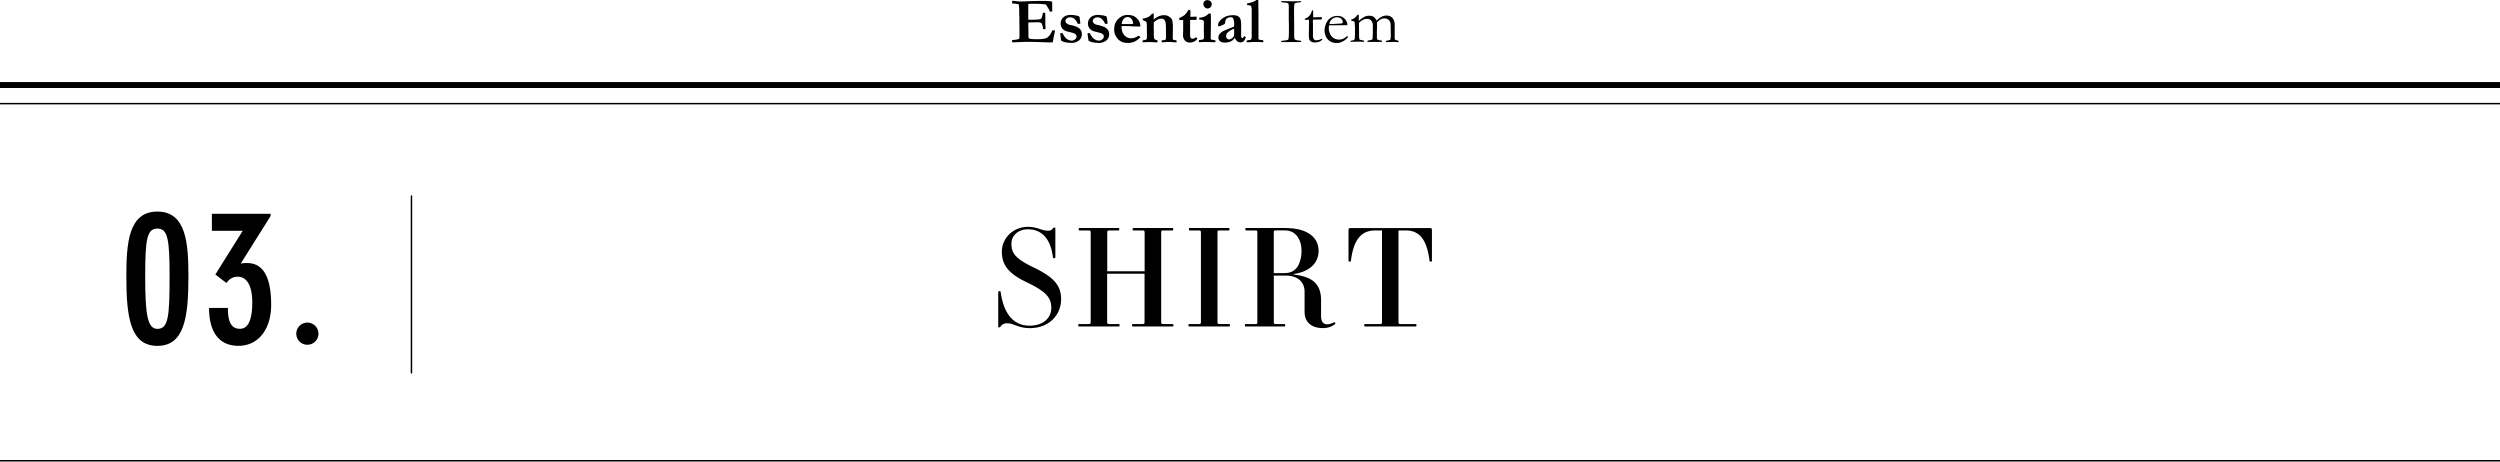 <svg xmlns="http://www.w3.org/2000/svg" width="1680" height="310.14" viewBox="0 0 1680 310.14"><defs><style>.cls-1{fill:#fff;}</style></defs><g id="レイヤー_2" data-name="レイヤー 2"><g id="写真"><path d="M690.83,152.43c6.48,0,8.82,2.61,13.68,2.61a3.41,3.41,0,0,0,3.06-1.62,1.24,1.24,0,0,1,1-.54c.45,0,.63.27.63,1V173c0,.27-.36.54-.81.54s-.81-.18-.81-.54c-1.35-11.52-6.75-18.9-16.83-18.9-6.75,0-11.07,4.32-11.07,9.72,0,6.3,2.61,10,15.12,16,12.87,6.21,18.27,11.7,18.27,21.15,0,10.89-8.28,19.53-21,19.53-7.83,0-10.8-3.24-15.12-3.24a5,5,0,0,0-4.5,2.07,1.26,1.26,0,0,1-1,.72c-.45,0-.63-.27-.63-1V196.17c0-.27.27-.54.81-.54s.81.27.81.54c2,14.4,8.37,22.68,19.44,22.68,9,0,14.58-5,14.58-12s-3.6-11-16.92-17.37c-12.33-5.94-16.29-11.79-16.29-20.43S680.48,152.43,690.83,152.43Z"/><path d="M725.12,217.77h6.3c1.35,0,1.53-.18,1.53-1.53V156.39c0-1.35-.18-1.53-1.53-1.53h-6c-.36,0-.54-.09-.54-.81s.18-.81.54-.81h26.19c.36,0,.54.09.54.81s-.18.81-.54.81h-6c-1.35,0-1.53.18-1.53,1.53v25.92h25.11V156.39c0-1.35-.18-1.53-1.53-1.53h-6c-.36,0-.54-.09-.54-.81s.18-.81.54-.81h26.19c.36,0,.54.09.54.81s-.18.81-.54.81h-6c-1.35,0-1.53.18-1.53,1.53v59.85c0,1.35.18,1.53,1.53,1.53H788c.36,0,.54.09.54.81s-.18.81-.54.81H761.3c-.36,0-.54-.09-.54-.81s.18-.81.54-.81h6.3c1.35,0,1.53-.18,1.53-1.53V183.93H744v32.31c0,1.35.18,1.53,1.53,1.53h6.3c.36,0,.54.09.54.81s-.18.81-.54.81H725.12c-.36,0-.54-.09-.54-.81S724.76,217.77,725.12,217.77Z"/><path d="M799.19,217.77h6.3c1.35,0,1.53-.18,1.53-1.53V156.39c0-1.35-.18-1.53-1.53-1.53h-6c-.36,0-.54-.09-.54-.81s.18-.81.54-.81h26.19c.36,0,.54.09.54.81s-.18.81-.54.81h-6c-1.35,0-1.53.18-1.53,1.53v59.85c0,1.35.18,1.53,1.53,1.53h6.3c.36,0,.54.09.54.81s-.18.81-.54.81H799.19c-.36,0-.54-.09-.54-.81S798.83,217.77,799.19,217.77Z"/><path d="M869.3,184.11v.36c12,1.44,18.45,5.76,18.45,17.28v10.71c0,3.69,1.53,5.49,4.32,5.49a10.2,10.2,0,0,0,4.41-1.44c.36-.18,1.17.81.81,1.17a12.86,12.86,0,0,1-8.46,2.79c-7.38,0-12.15-3.87-12.15-10.89v-13.5c0-7.47-5.76-10.89-12.6-10.89H856v31.05c0,1.35.18,1.53,1.53,1.53h5.58c.36,0,.54.09.54.81s-.18.81-.54.81h-26c-.36,0-.54-.09-.54-.81s.18-.81.54-.81h6.3c1.35,0,1.53-.18,1.53-1.53V156.39c0-1.35-.18-1.53-1.53-1.53h-6c-.36,0-.54-.09-.54-.81s.18-.81.54-.81h26.1c15.12,0,22.59,6.21,22.59,15.48C886,177.09,879.56,182.76,869.3,184.11Zm1.62-26.28c-1.89-1.89-4-3-8.1-3h-5.31c-1.35,0-1.53.18-1.53,1.53v27.18h6.21c4.32,0,6.39-.72,8.73-3.06,2-2,3.69-6.57,3.69-11.79S872.9,159.81,870.92,157.83Z"/><path d="M917.27,217.77h9.9c1.35,0,1.53-.18,1.53-1.53V154.86h-4.59c-9.54,0-14.58,6.48-16.29,20.43a.9.9,0,0,1-.9.54c-.36,0-.72-.18-.72-.54V154.86c0-1.26.27-1.62,1.53-1.62h53c1.26,0,1.53.36,1.53,1.62v20.43c0,.45-.45.54-.81.54s-.72-.09-.81-.54c-1.71-13.95-6.48-20.43-16-20.43h-4.86v61.38c0,1.35.18,1.53,1.53,1.53h10c.36,0,.54.09.54.81s-.18.81-.54.81h-34c-.36,0-.54-.09-.54-.81S916.91,217.77,917.27,217.77Z"/><path d="M84.91,185.88c0-22.22,1.36-43.7,20.85-43.7s20.86,21.48,20.86,43.7c0,27.43-2.73,46.54-20.86,46.54S84.91,213.31,84.91,185.88Zm12.66,0c0,25.32,1.49,35.12,8.19,35.12,7.33,0,8.2-8.06,8.2-35.12,0-24.95-1.12-32.28-8.2-32.28S97.57,160.93,97.57,185.88Z"/><path d="M163.11,155.09H142.38V143.67h39.47v1.49l-20.11,32a16.86,16.86,0,0,1,4.35-.38c11.42,0,16.13,10.55,16.13,28.06,0,15.89-8.19,27.55-22,27.55-13.53,0-19.73-9.93-19.73-25.44h12.66c0,8.44,1.74,14,8.07,14s8.31-7.82,8.31-17.75-3-17.25-9.8-17.25c-3,0-5.47,1.24-7.57,4.22l-7.45-5.71Z"/><path d="M206.55,216.78a7.45,7.45,0,1,1-7.45,7.45A7.48,7.48,0,0,1,206.55,216.78Z"/><rect y="55.14" width="1680" height="4"/><rect y="69.14" width="1680" height="1"/><rect y="309.14" width="1680" height="1"/><line class="cls-1" x1="276.5" y1="131.97" x2="276.5" y2="250.32"/><path d="M276.5,251.14c-.28,0-.5-.37-.5-.82V132c0-.46.22-.83.5-.83s.5.37.5.83V250.32C277,250.77,276.78,251.14,276.5,251.14Z"/><path d="M680.23.54c.82,0,1.53.1,2.13.19a28.36,28.36,0,0,0,3.93.24c.52,0,1.84,0,4-.13,3.19-.13,6.08-.2,8.65-.2l3.89,0a34.58,34.58,0,0,1,3.87.32,1.68,1.68,0,0,1,.39,1.16V6.51l0,.88c0,.09,0,.22,0,.39l-.88,0-.73,0c-.13-.29-.3-.71-.52-1.27L704.1,5a10.21,10.21,0,0,0-1.37-2,5.63,5.63,0,0,0-1.38-.17L700,2.73c-1.33-.12-2.76-.17-4.29-.17-1.75,0-3.31,0-4.69.08C691,3,691,4.41,691,6.88l0,3.6v2.71a8.93,8.93,0,0,0,.92.07q3.85,0,5.49-.15a5.33,5.33,0,0,0,2-.42,2.19,2.19,0,0,0,.69-.94,28.63,28.63,0,0,0,.75-3.16l.28,0,1.25,0c.05,1.28.08,2.25.08,2.9,0,1.51,0,2.47,0,2.9s0,.77,0,1,0,1,.06,1.86.07,1.49.07,1.9v.48h-1.53c-.06-.23-.16-.7-.32-1.42a8.71,8.71,0,0,0-.78-2.49,1.55,1.55,0,0,0-.86-.58,17,17,0,0,0-3.18-.15c-2.17,0-3.8.05-4.89.17v.73c0,1.7,0,3.12.08,4.25l0,4.64a1.14,1.14,0,0,0,.58,1.12c.59.3,2.39.45,5.39.45a24.44,24.44,0,0,0,5.07-.45,5,5,0,0,0,2.54-1.44,11.1,11.1,0,0,0,2.43-4c.44,0,.81-.06,1.09-.06s.4,0,.71,0c0,.36-.08.66-.1.9l-.13.65L707.86,26l-.38,2.45c-.94,0-1.67.06-2.22.06q-1.2,0-6.43-.22-3.68-.15-8.86-.15c-1.72,0-3.83.08-6.34.22h-.9l-2.6.09V27a12.67,12.67,0,0,1,1.63-.23,10.45,10.45,0,0,0,3.09-.69,4.43,4.43,0,0,0,.24-1.57c0-.24,0-.66,0-1.25l0-.66-.07-8.1,0-2.43-.11-3.44,0-2.42-.19-2.67c0-.07,0-.21,0-.43a1,1,0,0,0-.64-.3l-.65-.13a14.25,14.25,0,0,0-2.36-.3c-.27,0-.59,0-.94-.08Z"/><path d="M712.48,22.34a6.16,6.16,0,0,1,.95-.13l.45,0,.19.21a20.14,20.14,0,0,0,1.53,2.47,8.81,8.81,0,0,0,1.48,1.42,6.37,6.37,0,0,0,1.55.71,4.38,4.38,0,0,0,1.5.26,3.34,3.34,0,0,0,2.32-.87,2.55,2.55,0,0,0,1-1.88,1.9,1.9,0,0,0-.37-1.17,3.51,3.51,0,0,0-1.46-1,21.22,21.22,0,0,0-2.7-.77c-1.43-.36-2.31-.6-2.61-.71a5.9,5.9,0,0,1-1.79-1.08,4.81,4.81,0,0,1-1.19-1.54,5.31,5.31,0,0,1-.56-2.11,6.55,6.55,0,0,1,.47-2.67,5.74,5.74,0,0,1,1.33-1.84,5.89,5.89,0,0,1,1.88-1.1,7.31,7.31,0,0,1,2.7-.49,20,20,0,0,1,3.59.28,8.87,8.87,0,0,1,2.62.84,21.52,21.52,0,0,1,.36,2.27c.16,1.19.24,1.89.24,2.11a1,1,0,0,1-.06.32,3.12,3.12,0,0,1-.93.17,5.82,5.82,0,0,1-.62,0c-.13-.2-.3-.5-.52-.9a7.81,7.81,0,0,0-2.11-2.7,4.2,4.2,0,0,0-2.51-.78,3.7,3.7,0,0,0-2.49.86,2.12,2.12,0,0,0-.73,1.69,2.06,2.06,0,0,0,.76,1.44,5.13,5.13,0,0,0,2.62,1.14,21.77,21.77,0,0,1,4.16,1.25,6.26,6.26,0,0,1,2.72,2.13A5.14,5.14,0,0,1,727,23a5.31,5.31,0,0,1-1.88,4.16,8,8,0,0,1-5.48,1.66c-.32,0-1.14-.07-2.47-.21a16,16,0,0,1-2.13-.43c-.2-.06-.73-.27-1.57-.62a.73.73,0,0,1-.33-.32,10,10,0,0,1-.29-1.79C712.62,23.73,712.5,22.69,712.48,22.34Z"/><path d="M730.81,22.34a6.07,6.07,0,0,1,.94-.13l.45,0,.2.21a22.14,22.14,0,0,0,1.52,2.47,8.85,8.85,0,0,0,1.49,1.42,6.27,6.27,0,0,0,1.54.71,4.44,4.44,0,0,0,1.51.26,3.36,3.36,0,0,0,2.32-.87,2.53,2.53,0,0,0,1-1.88,1.89,1.89,0,0,0-.36-1.17,3.58,3.58,0,0,0-1.46-1,21.22,21.22,0,0,0-2.7-.77c-1.44-.36-2.31-.6-2.61-.71a5.9,5.9,0,0,1-1.79-1.08,4.84,4.84,0,0,1-1.2-1.54,5.28,5.28,0,0,1-.55-2.11,6.39,6.39,0,0,1,.47-2.67,5.6,5.6,0,0,1,1.33-1.84,5.78,5.78,0,0,1,1.88-1.1,7.31,7.31,0,0,1,2.7-.49,19.93,19.93,0,0,1,3.58.28,8.84,8.84,0,0,1,2.63.84c.08.33.2,1.08.36,2.27s.24,1.89.24,2.11a.77.77,0,0,1-.07.32,3.07,3.07,0,0,1-.92.17,5.67,5.67,0,0,1-.62,0c-.13-.2-.31-.5-.52-.9a7.82,7.82,0,0,0-2.12-2.7,4.15,4.15,0,0,0-2.5-.78,3.66,3.66,0,0,0-2.49.86,2.09,2.09,0,0,0-.73,1.69,2,2,0,0,0,.76,1.44,5.09,5.09,0,0,0,2.62,1.14,21.4,21.4,0,0,1,4.15,1.25,6.2,6.2,0,0,1,2.72,2.13,5.06,5.06,0,0,1,.79,2.83,5.34,5.34,0,0,1-1.88,4.16A8,8,0,0,1,738,28.85c-.31,0-1.14-.07-2.47-.21a16.7,16.7,0,0,1-2.13-.43c-.2-.06-.72-.27-1.56-.62a.81.81,0,0,1-.34-.32,11.22,11.22,0,0,1-.29-1.79C730.94,23.73,730.82,22.69,730.81,22.34Z"/><path d="M749,17a9.77,9.77,0,0,1,1-2.43,11.07,11.07,0,0,1,2.57-2.75A8.56,8.56,0,0,1,755,10.46a8.87,8.87,0,0,1,2.3-.41,13.73,13.73,0,0,1,3.27.32,6.11,6.11,0,0,1,2.08.89A9.71,9.71,0,0,1,764.62,13a7.21,7.21,0,0,1,1.2,2,8.41,8.41,0,0,1,.5,2.81l-2.38,0c-.66,0-2.11-.06-4.34-.19-.83-.07-1.41-.1-1.72-.1l-2.32,0h-1.85a3.46,3.46,0,0,0,0,.52,10.87,10.87,0,0,0,.28,2.4,7.59,7.59,0,0,0,.83,2.22,6.31,6.31,0,0,0,1.39,1.64,5.35,5.35,0,0,0,1.71,1l1.24.41a15.08,15.08,0,0,0,2.22-.1,10.5,10.5,0,0,0,1.81-.55,10.46,10.46,0,0,0,1.9-1.13,15.92,15.92,0,0,1,1.29,1,12.25,12.25,0,0,1-3.92,3,10.78,10.78,0,0,1-4.54.93,10.53,10.53,0,0,1-2.77-.3,8.44,8.44,0,0,1-2.6-1.18,7.84,7.84,0,0,1-2-2A9.06,9.06,0,0,1,749.26,23a8.78,8.78,0,0,1-.53-2.62A17.34,17.34,0,0,1,749,17Zm12.48-.91a6.43,6.43,0,0,0-.47-2.31,3.67,3.67,0,0,0-1.4-1.72,3.3,3.3,0,0,0-4.51.66,5.43,5.43,0,0,0-1.31,3.43l4.9.05c.31,0,.75,0,1.33-.07.41,0,.71-.06.88-.06Z"/><path d="M767.8,27.28a4.18,4.18,0,0,1,1-.34,5.19,5.19,0,0,0,1.37-.33.88.88,0,0,0,.43-.47,8.18,8.18,0,0,0,.13-1.89V22.38l0-1.53-.06-2.26V17.23a9.48,9.48,0,0,0-.22-2.21,1.25,1.25,0,0,0-.54-.65,7.16,7.16,0,0,0-2-.83l0-1a4.33,4.33,0,0,1,.51-.11l1.73-.42c.78-.29,1.29-.49,1.52-.6l.35-.2c.17-.14.36-.28.58-.43a8.17,8.17,0,0,0,1.54-1.57l1.16-.08,0,2.43a4.68,4.68,0,0,0,0,.58c0,.11,0,.44,0,1a12.37,12.37,0,0,1,3.24-2.14,9.43,9.43,0,0,1,3.62-.8,6.25,6.25,0,0,1,3.54,1,4.79,4.79,0,0,1,2,2.32,19,19,0,0,1,.47,5.29l-.09,7a1.81,1.81,0,0,0,.17.82,4.47,4.47,0,0,0,1.19.3l1.05.2a1.14,1.14,0,0,1,.19.68c0,.17,0,.4,0,.7l-4.21-.3-1.25,0h-1l-2.84.19h-.73a3.51,3.51,0,0,1,0-.41,7.83,7.83,0,0,1,0-.81c.2-.05.7-.12,1.5-.22a5.33,5.33,0,0,0,.71-.15.88.88,0,0,0,.5-.34,3.91,3.91,0,0,0,.17-1.4c0-1.21,0-2.13,0-2.78l0-2.49q0-4.55-.58-5.66a2.6,2.6,0,0,0-2.44-1.61,5.77,5.77,0,0,0-2.49.61A11.3,11.3,0,0,0,775.35,15l-.05.36.05,1.36-.05,1.44.09,3.44,0,.53a13.54,13.54,0,0,0,.28,4c.18.3.9.63,2.14,1a2.91,2.91,0,0,1,.07.54,3.24,3.24,0,0,1-.15.79l-1.12,0a10.32,10.32,0,0,1-1.42-.15l-2.31-.05c-1.15,0-2.8.05-5,.15a1.12,1.12,0,0,1-.09-.44C767.78,27.85,767.79,27.62,767.8,27.28Z"/><path d="M792.49,12.07A13.21,13.21,0,0,0,796.15,10a13.22,13.22,0,0,0,2.42-3.34h1.2A3.52,3.52,0,0,1,800,7.8c0,.74,0,1.32,0,1.74l-.07,1.27c0,.07,0,.23,0,.49l.5,0,2-.08,1.61-.05a5.26,5.26,0,0,1,.13,1,5.26,5.26,0,0,1-.15,1.15,6.32,6.32,0,0,1-1.08.13,6.8,6.8,0,0,1-.69-.08h-1.11l-.39,0-1,.06,0,8.21a19.65,19.65,0,0,0,.09,3,2.87,2.87,0,0,0,.51,1.13,2.45,2.45,0,0,0,1.09.24,2.55,2.55,0,0,0,.86-.11,4.83,4.83,0,0,0,.95-.62,5,5,0,0,1,.41-.3,4.94,4.94,0,0,1,.83.81l.09.26a5.14,5.14,0,0,1-2.12,1.86,6.47,6.47,0,0,1-2.91.67,4.35,4.35,0,0,1-3.24-1.26A5.42,5.42,0,0,1,795,23.38l.09-3.77V13.49l-.67,0-1.54,0-.28-.1a.64.64,0,0,1-.13-.37C792.45,12.94,792.46,12.62,792.49,12.07Z"/><path d="M805.66,28.36l0-1.4,2.42-.32a1.35,1.35,0,0,0,.75-.44,2.71,2.71,0,0,0,.2-1.3v-.24q0-.26,0-.93c0-.45,0-.85,0-1.19s0-.8-.06-1.57l0-1.08,0-1,.06-3.5a7.29,7.29,0,0,0-.13-1.37,1.78,1.78,0,0,0-.86-.56,8.55,8.55,0,0,0-2.18-.34V11.9a10.25,10.25,0,0,0,3.88-.92,8.87,8.87,0,0,0,2.47-1.83h1.44c.06,1.78.09,4.08.09,6.92l-.15,8.77a13.45,13.45,0,0,0,.09,1.63,13.16,13.16,0,0,0,2.17.47,4.61,4.61,0,0,1,.92.22l0,1.18-.86,0c-.22,0-.54,0-1,0-1.46-.08-3.41-.11-5.85-.11-.7,0-1.38,0-2,.07S805.9,28.36,805.66,28.36Zm3-25.63a2.55,2.55,0,0,1,.75-1.9,2.62,2.62,0,0,1,1.93-.74,3,3,0,0,1,2.11.78,2.36,2.36,0,0,1,.84,1.77A3.35,3.35,0,0,1,814,4.1a2.58,2.58,0,0,1-1.05,1.17,2.73,2.73,0,0,1-1.47.44,2.62,2.62,0,0,1-1.9-.88A2.88,2.88,0,0,1,808.67,2.73Z"/><path d="M836.34,24.32l.49.32a.6.6,0,0,1,.24.37l0,.11a5.22,5.22,0,0,1-1.35,2.63,3.08,3.08,0,0,1-2.08.72,3.49,3.49,0,0,1-2.18-.7,6.08,6.08,0,0,1-1.67-2.46,5.94,5.94,0,0,1-2.6,2.46,9.22,9.22,0,0,1-4.1.83,4.88,4.88,0,0,1-3.29-.94,3.13,3.13,0,0,1-1.05-2.46,3.63,3.63,0,0,1,.31-1.44,4.78,4.78,0,0,1,1-1.45,10,10,0,0,1,2.24-1.58c.16-.08.7-.33,1.64-.73l5.35-2.15q.06-.81.06-1.65a7.68,7.68,0,0,0-.71-3.95,1.68,1.68,0,0,0-1.5-.65,4.77,4.77,0,0,0-2,.41,2.89,2.89,0,0,0-1.31,1.05,5.46,5.46,0,0,0-.52,1.79,3.08,3.08,0,0,1-.28,1.09,2.71,2.71,0,0,1-1.17.74c-.56.22-.95.39-1.15.49a4.56,4.56,0,0,1-1.84.55.9.9,0,0,1-.3-.73,4.14,4.14,0,0,1,.51-2.1,9.22,9.22,0,0,1,2.33-2.42,10.91,10.91,0,0,1,2.91-1.64,14.82,14.82,0,0,1,4.52-.6,6.42,6.42,0,0,1,3,.63,3.47,3.47,0,0,1,1.72,1.88,14.21,14.21,0,0,1,.48,4.49l0,3.55,0,2.6V24a2.29,2.29,0,0,0,.24,1.24.76.76,0,0,0,.63.33.62.62,0,0,0,.4-.13l.64-1Zm-7.05-5a13.39,13.39,0,0,0-2.76,1.36,6.59,6.59,0,0,0-2.13,1.92,3.3,3.3,0,0,0-.43,1.74,2.16,2.16,0,0,0,.55,1.53,1.74,1.74,0,0,0,1.29.6,3.07,3.07,0,0,0,2-.69,4.18,4.18,0,0,0,1.34-1.47,13.67,13.67,0,0,0,.19-3.1Q829.38,20.29,829.29,19.34Z"/><path d="M837.69,27.4A2.76,2.76,0,0,1,839,27q1.49-.16,1.71-.45a4.12,4.12,0,0,0,.43-2.27V18.21l0-1.44V12.43l0-5V6.61A8.69,8.69,0,0,0,840.72,4a3.12,3.12,0,0,0-1.62-.45,4.39,4.39,0,0,1-1-.11,7.89,7.89,0,0,1-.06-.8,1.82,1.82,0,0,1,0-.38,15.2,15.2,0,0,0,3.52-.87A11.59,11.59,0,0,0,844.41,0L845,0l.56,0c.08,5,.13,8.35.13,10.18,0,.54,0,1-.05,1.31v.13l.05.4v9.51l0,3.14v.51a2.18,2.18,0,0,0,.3,1.31,1.7,1.7,0,0,0,1.09.35c.3,0,.89.1,1.77.21a3.4,3.4,0,0,1,.11.73,5.93,5.93,0,0,1,0,.6l-1.7-.07c-.94-.07-2.13-.1-3.56-.1l-.8,0c-.81,0-2,.06-3.54.19h-1.57Z"/><path d="M860.92,27.58a3.29,3.29,0,0,1,1-.24c2.19-.14,3.44-.4,3.76-.78s.47-2.22.47-5.52l0-2.25V16.42l-.09-2.6,0-1.53,0-1.67v-2l0-.88,0-1.12c0-.26,0-.56,0-.9,0-.91,0-1.86-.13-2.86a2.49,2.49,0,0,0-.23-.59,7.26,7.26,0,0,0-2.57-.54,6.66,6.66,0,0,1-2-.32c-.11-.08-.18-.3-.19-.66h1.81l5.7.13c1.46,0,3.41-.05,5.85-.13a4.31,4.31,0,0,1,0,.64,13,13,0,0,1-1.44.24,11.46,11.46,0,0,0-2.49.45.71.71,0,0,0-.41.37,3.69,3.69,0,0,0-.26,1.44l-.11,2.77.09,9.57V20c0,1.19,0,2,0,2.43a23.34,23.34,0,0,0,.12,3.08,1.79,1.79,0,0,0,.4,1,2.26,2.26,0,0,0,1,.46,8.81,8.81,0,0,0,1.55.26,2.54,2.54,0,0,1,1.52.34,2.43,2.43,0,0,1,.07.47v.17c-1.31.05-2.27.07-2.89.07-.36,0-1,0-1.91-.07l-3,.05-5.06,0H861Z"/><path d="M881.72,7l.66,0,.09,2-.05,2.65.52,0q.55,0,2.13-.09c.67,0,1.31-.06,1.93-.06l1.29,0a6.81,6.81,0,0,1,0,.69,4.47,4.47,0,0,1-.13.88h-.36l-3.33.11-1.66,0-.38,0a3.94,3.94,0,0,0-.17,1.25l.06,3.22,0,5.67a5.16,5.16,0,0,0,.58,3,2,2,0,0,0,1.67.75,12.65,12.65,0,0,0,2.11-.34,4,4,0,0,0,1.27-.71h.19a.45.45,0,0,1,.31.11.44.44,0,0,1,.12.32l0,.15a5.64,5.64,0,0,1-2.12,1.47,8.89,8.89,0,0,1-3.17.46,4,4,0,0,1-2.31-.64,2.84,2.84,0,0,1-1.17-1.53,17.56,17.56,0,0,1-.26-3.85l.09-4.83,0-2.32v-.86c0-.4,0-.8,0-1.2l-.37,0-1.76.06-.17,0a.49.49,0,0,1-.36-.11.32.32,0,0,1-.12-.25.56.56,0,0,1,.17-.42,3.71,3.71,0,0,1,1-.51,4.64,4.64,0,0,0,1.3-.89,6.87,6.87,0,0,0,1.26-1.45,14.15,14.15,0,0,0,.73-1.63C881.43,7.7,881.6,7.29,881.72,7Z"/><path d="M905.41,16.92,896.8,17h-1.63c-.66,0-1.34,0-2,.09a3.72,3.72,0,0,0-.2.88l0,.21v.22l0,1.05a8.44,8.44,0,0,0,.83,3.21,6.4,6.4,0,0,0,2.36,2.9A7.23,7.23,0,0,0,900,26.61a7.61,7.61,0,0,0,1.95-.3A9.58,9.58,0,0,0,904,25.22L905.54,24l.13.86c0,.1,0,.21,0,.32a9.52,9.52,0,0,1-2.45,2.15,11.3,11.3,0,0,1-3,1.35,10.27,10.27,0,0,1-2.4.2,7.63,7.63,0,0,1-3-.63,7.32,7.32,0,0,1-3.45-3,9.67,9.67,0,0,1-1.26-5.08,10.62,10.62,0,0,1,.36-2.42,12.27,12.27,0,0,1,1.28-3.16,6.15,6.15,0,0,1,1.52-1.87,9.84,9.84,0,0,1,2.26-1.44,8.33,8.33,0,0,1,3.24-.58,6.49,6.49,0,0,1,3.27.73,6.4,6.4,0,0,1,2.56,2.49,5.8,5.8,0,0,1,.85,2.79Zm-12-.77h1c.74,0,2.91-.11,6.54-.34a2.89,2.89,0,0,0,1-.17,1.17,1.17,0,0,0,.39-.73,3.53,3.53,0,0,0-.43-1.52,3,3,0,0,0-1.33-1.31,4.39,4.39,0,0,0-2.07-.46,4.88,4.88,0,0,0-4,1.87A4.32,4.32,0,0,0,893.42,16.15Z"/><path d="M907.58,27.54a2.12,2.12,0,0,1,.95-.32,4.43,4.43,0,0,0,1.33-.35,1.58,1.58,0,0,0,.52-.92,50.34,50.34,0,0,0,.15-5.44,38.37,38.37,0,0,0-.28-5.91,4.16,4.16,0,0,0-1.23-.47l-1-.23v-.72a6.47,6.47,0,0,0,2.06-.95,13.94,13.94,0,0,0,2.19-2.33h.13l.41,0a.48.48,0,0,1,.28.11l0,2.44c0,.51,0,1,0,1.62a17.21,17.21,0,0,1,4.11-2.93,6.84,6.84,0,0,1,2.81-.55,5.4,5.4,0,0,1,3,.7,6.88,6.88,0,0,1,2.08,2.56,13.71,13.71,0,0,1,3.47-2.64,7.21,7.21,0,0,1,3.15-.75A5.3,5.3,0,0,1,935.66,12a6.61,6.61,0,0,1,1.57,4.66v1.79l0,2,0,5a1.92,1.92,0,0,0,.39,1.34c.11,0,.55.17,1.31.38a3.36,3.36,0,0,1,.84.3.42.42,0,0,1,.13.3,1.65,1.65,0,0,1-.13.56h-.15l-2.17-.13-1.22,0c-.69,0-1.64,0-2.87.09h-1.09l-.93,0c0-.13,0-.24,0-.34a.89.89,0,0,1,.15-.43,6.42,6.42,0,0,1,1.59-.42c.68-.11,1.1-.3,1.26-.58a11.52,11.52,0,0,0,.25-3.35q0-6.34-.15-7.36a4,4,0,0,0-1.37-2.53,4.29,4.29,0,0,0-2.79-.91,5.19,5.19,0,0,0-2.52.68,9,9,0,0,0-2.41,2l0,.51v3.29l-.09,2.56c0,2.6,0,4.09.08,4.44a1.25,1.25,0,0,0,.36.79,4.39,4.39,0,0,0,1.69.44c.41.06.74.11,1,.17a.69.69,0,0,1,.25.56.41.41,0,0,1-.19.39H928l-1.07,0h-6.25l-1.72,0a3.74,3.74,0,0,1,0-.48l0-.25a6.31,6.31,0,0,1,1.76-.5,7.52,7.52,0,0,0,1.37-.36.69.69,0,0,0,.2-.28,8.6,8.6,0,0,0,.15-1.72l.11-2.49,0-2.82,0-1.57a5.69,5.69,0,0,0-1.07-3.85,3.44,3.44,0,0,0-2.7-1.22,6.89,6.89,0,0,0-3,.75,7.46,7.46,0,0,0-2.54,2c0,.41,0,.77,0,1.1l.08,7.22a7.75,7.75,0,0,0,.27,2.69,1.64,1.64,0,0,0,1.11.47,4.84,4.84,0,0,1,1.78.47.43.43,0,0,1,.19.39,3,3,0,0,1,0,.4c-1.64-.11-2.73-.17-3.29-.17l-1.55,0-1.08.07H910l-2.41.08a.85.85,0,0,1,0-.24A2.49,2.49,0,0,1,907.58,27.54Z"/></g></g></svg>
